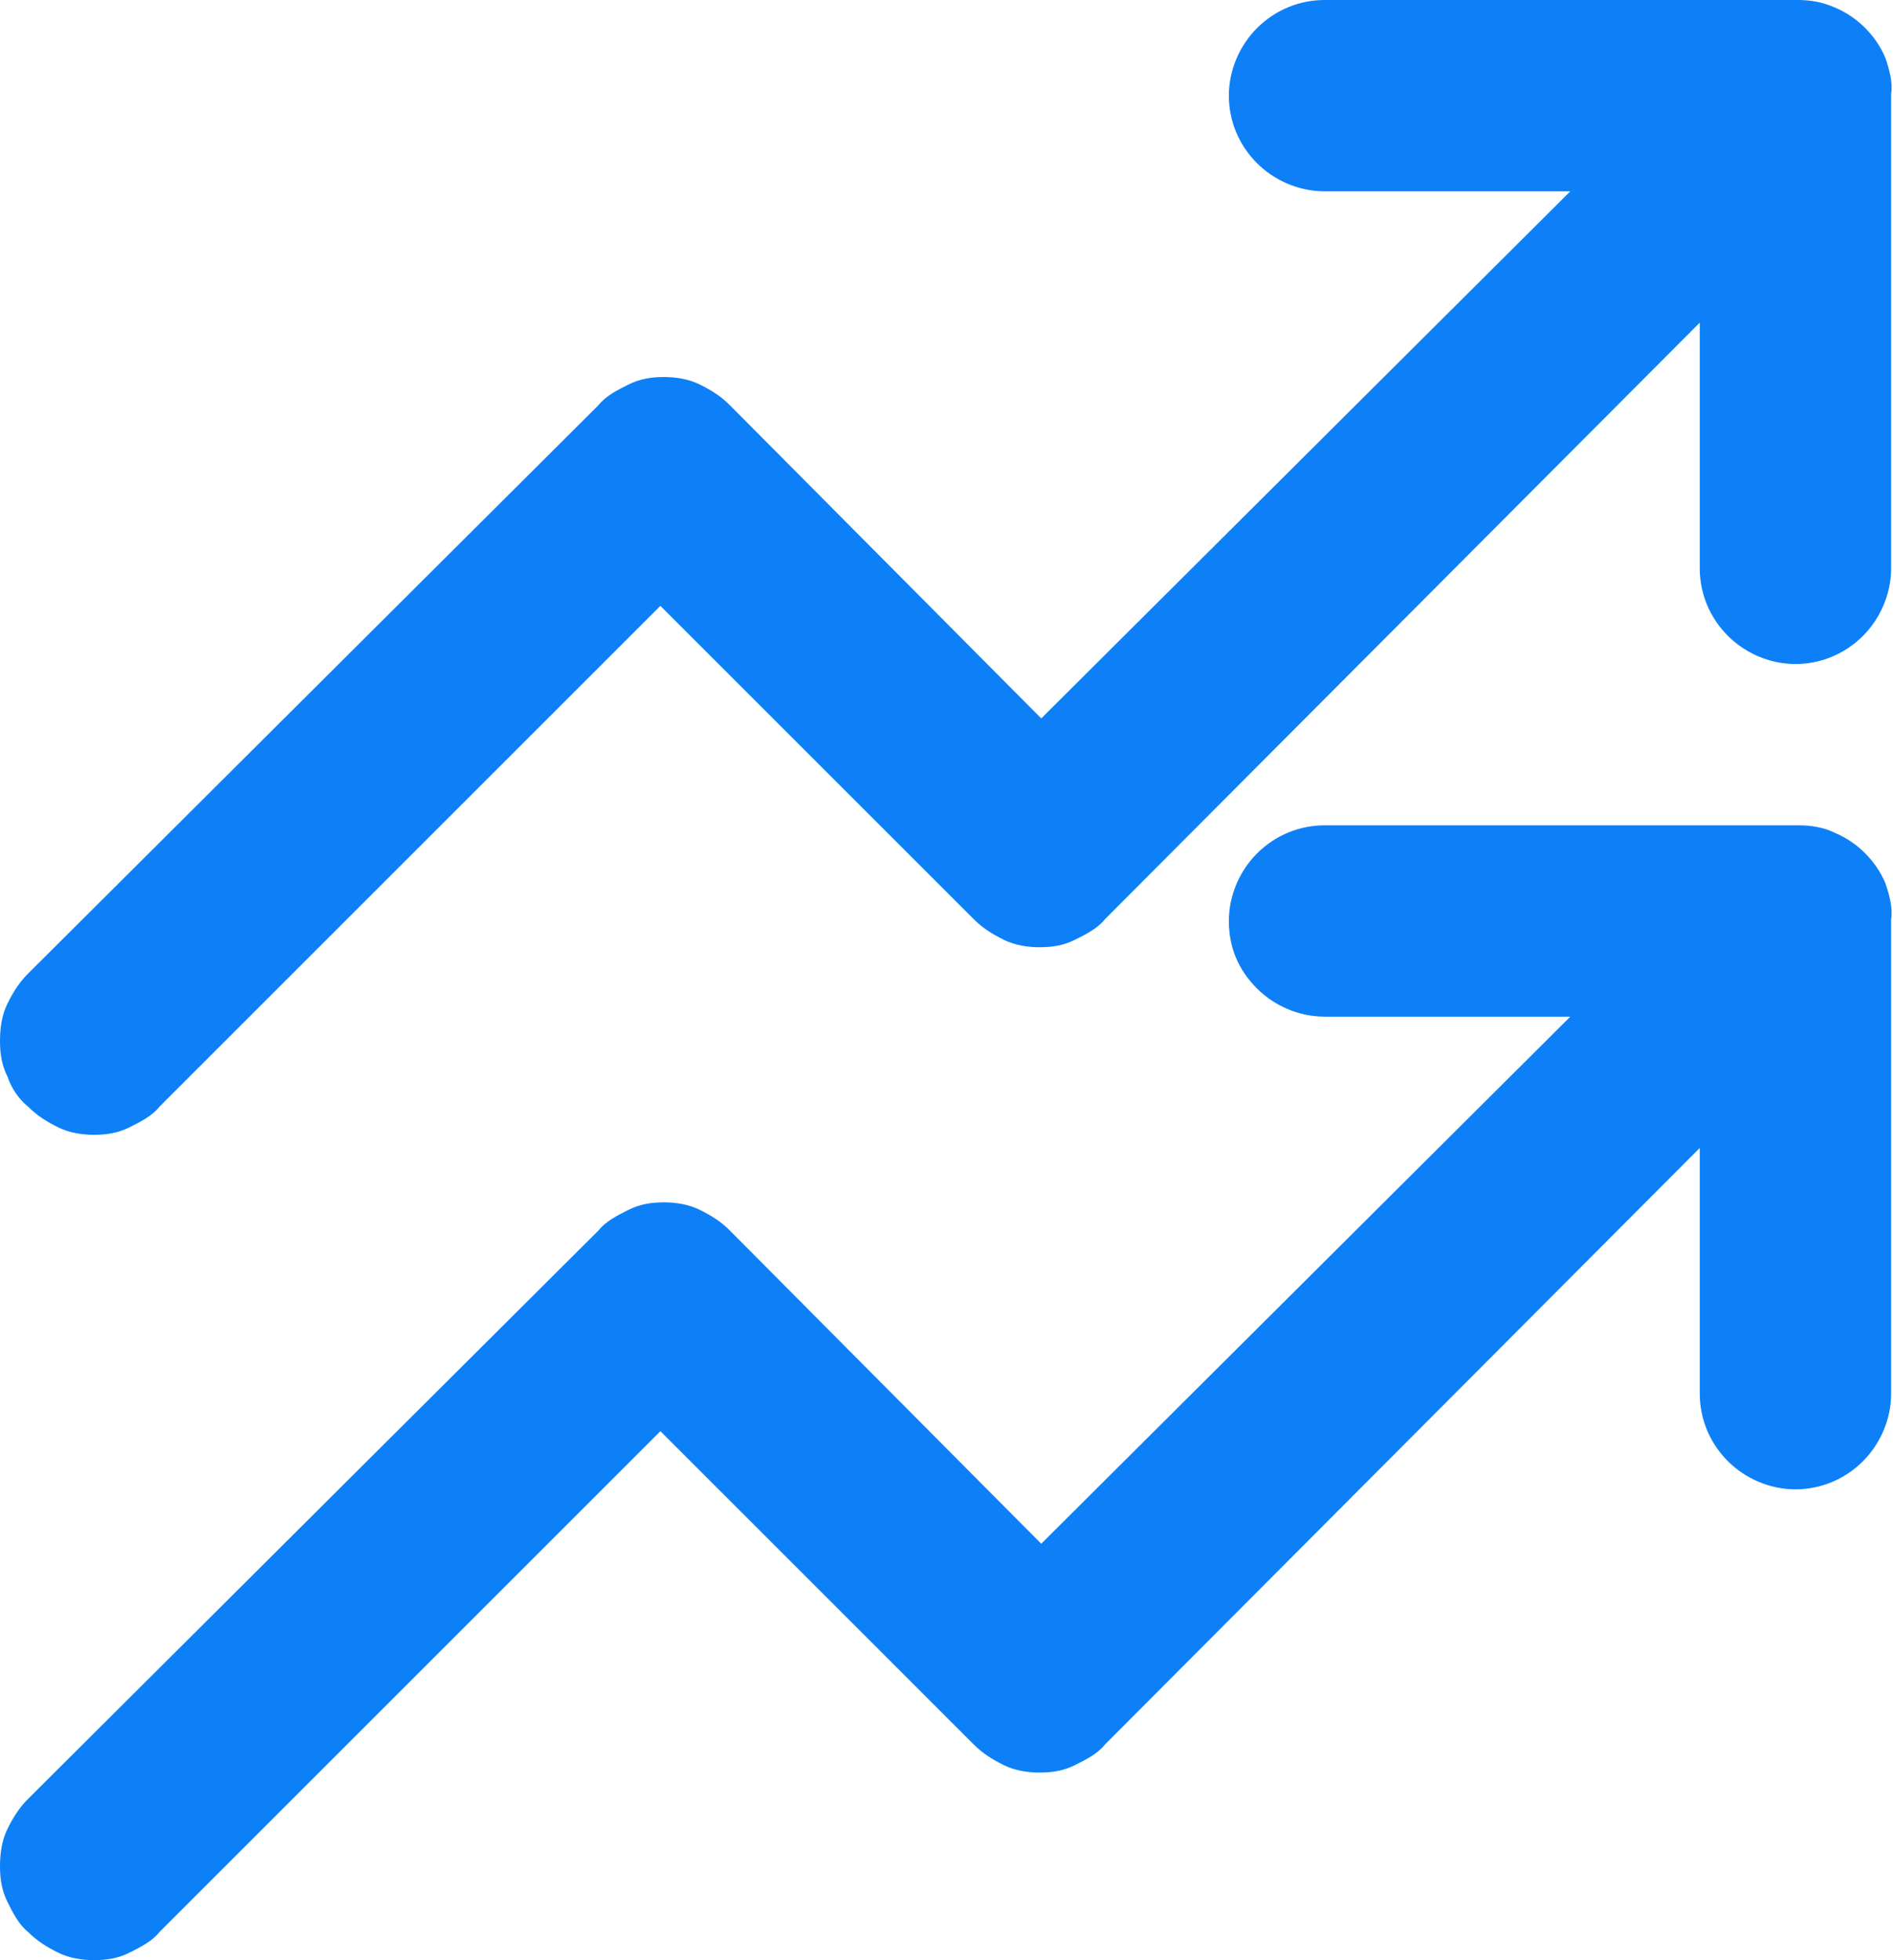 <?xml version="1.0" encoding="UTF-8"?> <!-- Generator: Adobe Illustrator 25.3.1, SVG Export Plug-In . SVG Version: 6.00 Build 0) --> <svg xmlns="http://www.w3.org/2000/svg" xmlns:xlink="http://www.w3.org/1999/xlink" id="Layer_1" x="0px" y="0px" viewBox="0 0 100.9 104.5" style="enable-background:new 0 0 100.9 104.5;" xml:space="preserve"> <style type="text/css"> .st0{fill:#0D80F7;} </style> <path class="st0" d="M100.5,3.1c-0.5-1.2-1.5-2.2-2.7-2.7C97.1,0.1,96.5,0,95.8,0H70.6C69.3,0,68,0.5,67,1.5 c-0.9,0.9-1.5,2.2-1.5,3.6c0,1.3,0.5,2.6,1.5,3.6c0.9,0.9,2.2,1.5,3.6,1.5h13.1L55.5,38.3L38.9,21.6c-0.5-0.5-1-0.8-1.6-1.1 c-0.6-0.3-1.3-0.4-1.9-0.4c-0.7,0-1.3,0.1-1.9,0.4c-0.6,0.3-1.2,0.6-1.6,1.1L1.5,51.9c-0.5,0.5-0.8,1-1.1,1.6 C0.1,54.1,0,54.8,0,55.5c0,0.7,0.1,1.3,0.4,1.9C0.6,58,1,58.6,1.5,59c0.5,0.5,1,0.8,1.6,1.1c0.6,0.3,1.3,0.4,1.9,0.4 c0.7,0,1.3-0.1,1.9-0.4c0.6-0.3,1.2-0.6,1.6-1.1l26.7-26.7L51.9,49c0.5,0.5,1,0.8,1.6,1.1c0.6,0.3,1.3,0.4,1.9,0.4 c0.7,0,1.3-0.1,1.9-0.4c0.6-0.3,1.2-0.6,1.6-1.1l31.7-31.8v13.1c0,1.3,0.5,2.6,1.5,3.6c0.9,0.9,2.2,1.5,3.6,1.5 c1.3,0,2.6-0.5,3.6-1.5c0.9-0.9,1.5-2.2,1.5-3.6V5C100.9,4.4,100.7,3.7,100.5,3.1z M100.5,47.1c-0.5-1.2-1.5-2.2-2.7-2.7 c-0.6-0.3-1.3-0.4-1.9-0.4H70.6c-1.3,0-2.6,0.5-3.6,1.5c-0.9,0.9-1.5,2.2-1.5,3.6s0.5,2.6,1.5,3.6c0.9,0.9,2.2,1.5,3.6,1.5h13.1 L55.5,82.3L38.9,65.6c-0.5-0.5-1-0.8-1.6-1.1c-0.6-0.3-1.3-0.4-1.9-0.4c-0.7,0-1.3,0.1-1.9,0.4c-0.6,0.3-1.2,0.6-1.6,1.1L1.5,95.9 c-0.5,0.5-0.8,1-1.1,1.6C0.1,98.1,0,98.8,0,99.5c0,0.7,0.1,1.3,0.4,1.9c0.3,0.6,0.6,1.2,1.1,1.6c0.5,0.5,1,0.8,1.6,1.1 c0.6,0.3,1.3,0.4,1.9,0.4c0.7,0,1.3-0.1,1.9-0.4c0.6-0.3,1.2-0.6,1.6-1.1l26.7-26.7L51.9,93c0.5,0.5,1,0.8,1.6,1.1 c0.6,0.3,1.3,0.4,1.9,0.4c0.7,0,1.3-0.1,1.9-0.4c0.6-0.3,1.2-0.6,1.6-1.1l31.7-31.8v13.1c0,1.3,0.5,2.6,1.5,3.6 c0.9,0.9,2.2,1.5,3.6,1.5c1.3,0,2.6-0.5,3.6-1.5c0.9-0.9,1.5-2.2,1.5-3.6V49C100.9,48.4,100.7,47.7,100.5,47.1z"></path> </svg> 
